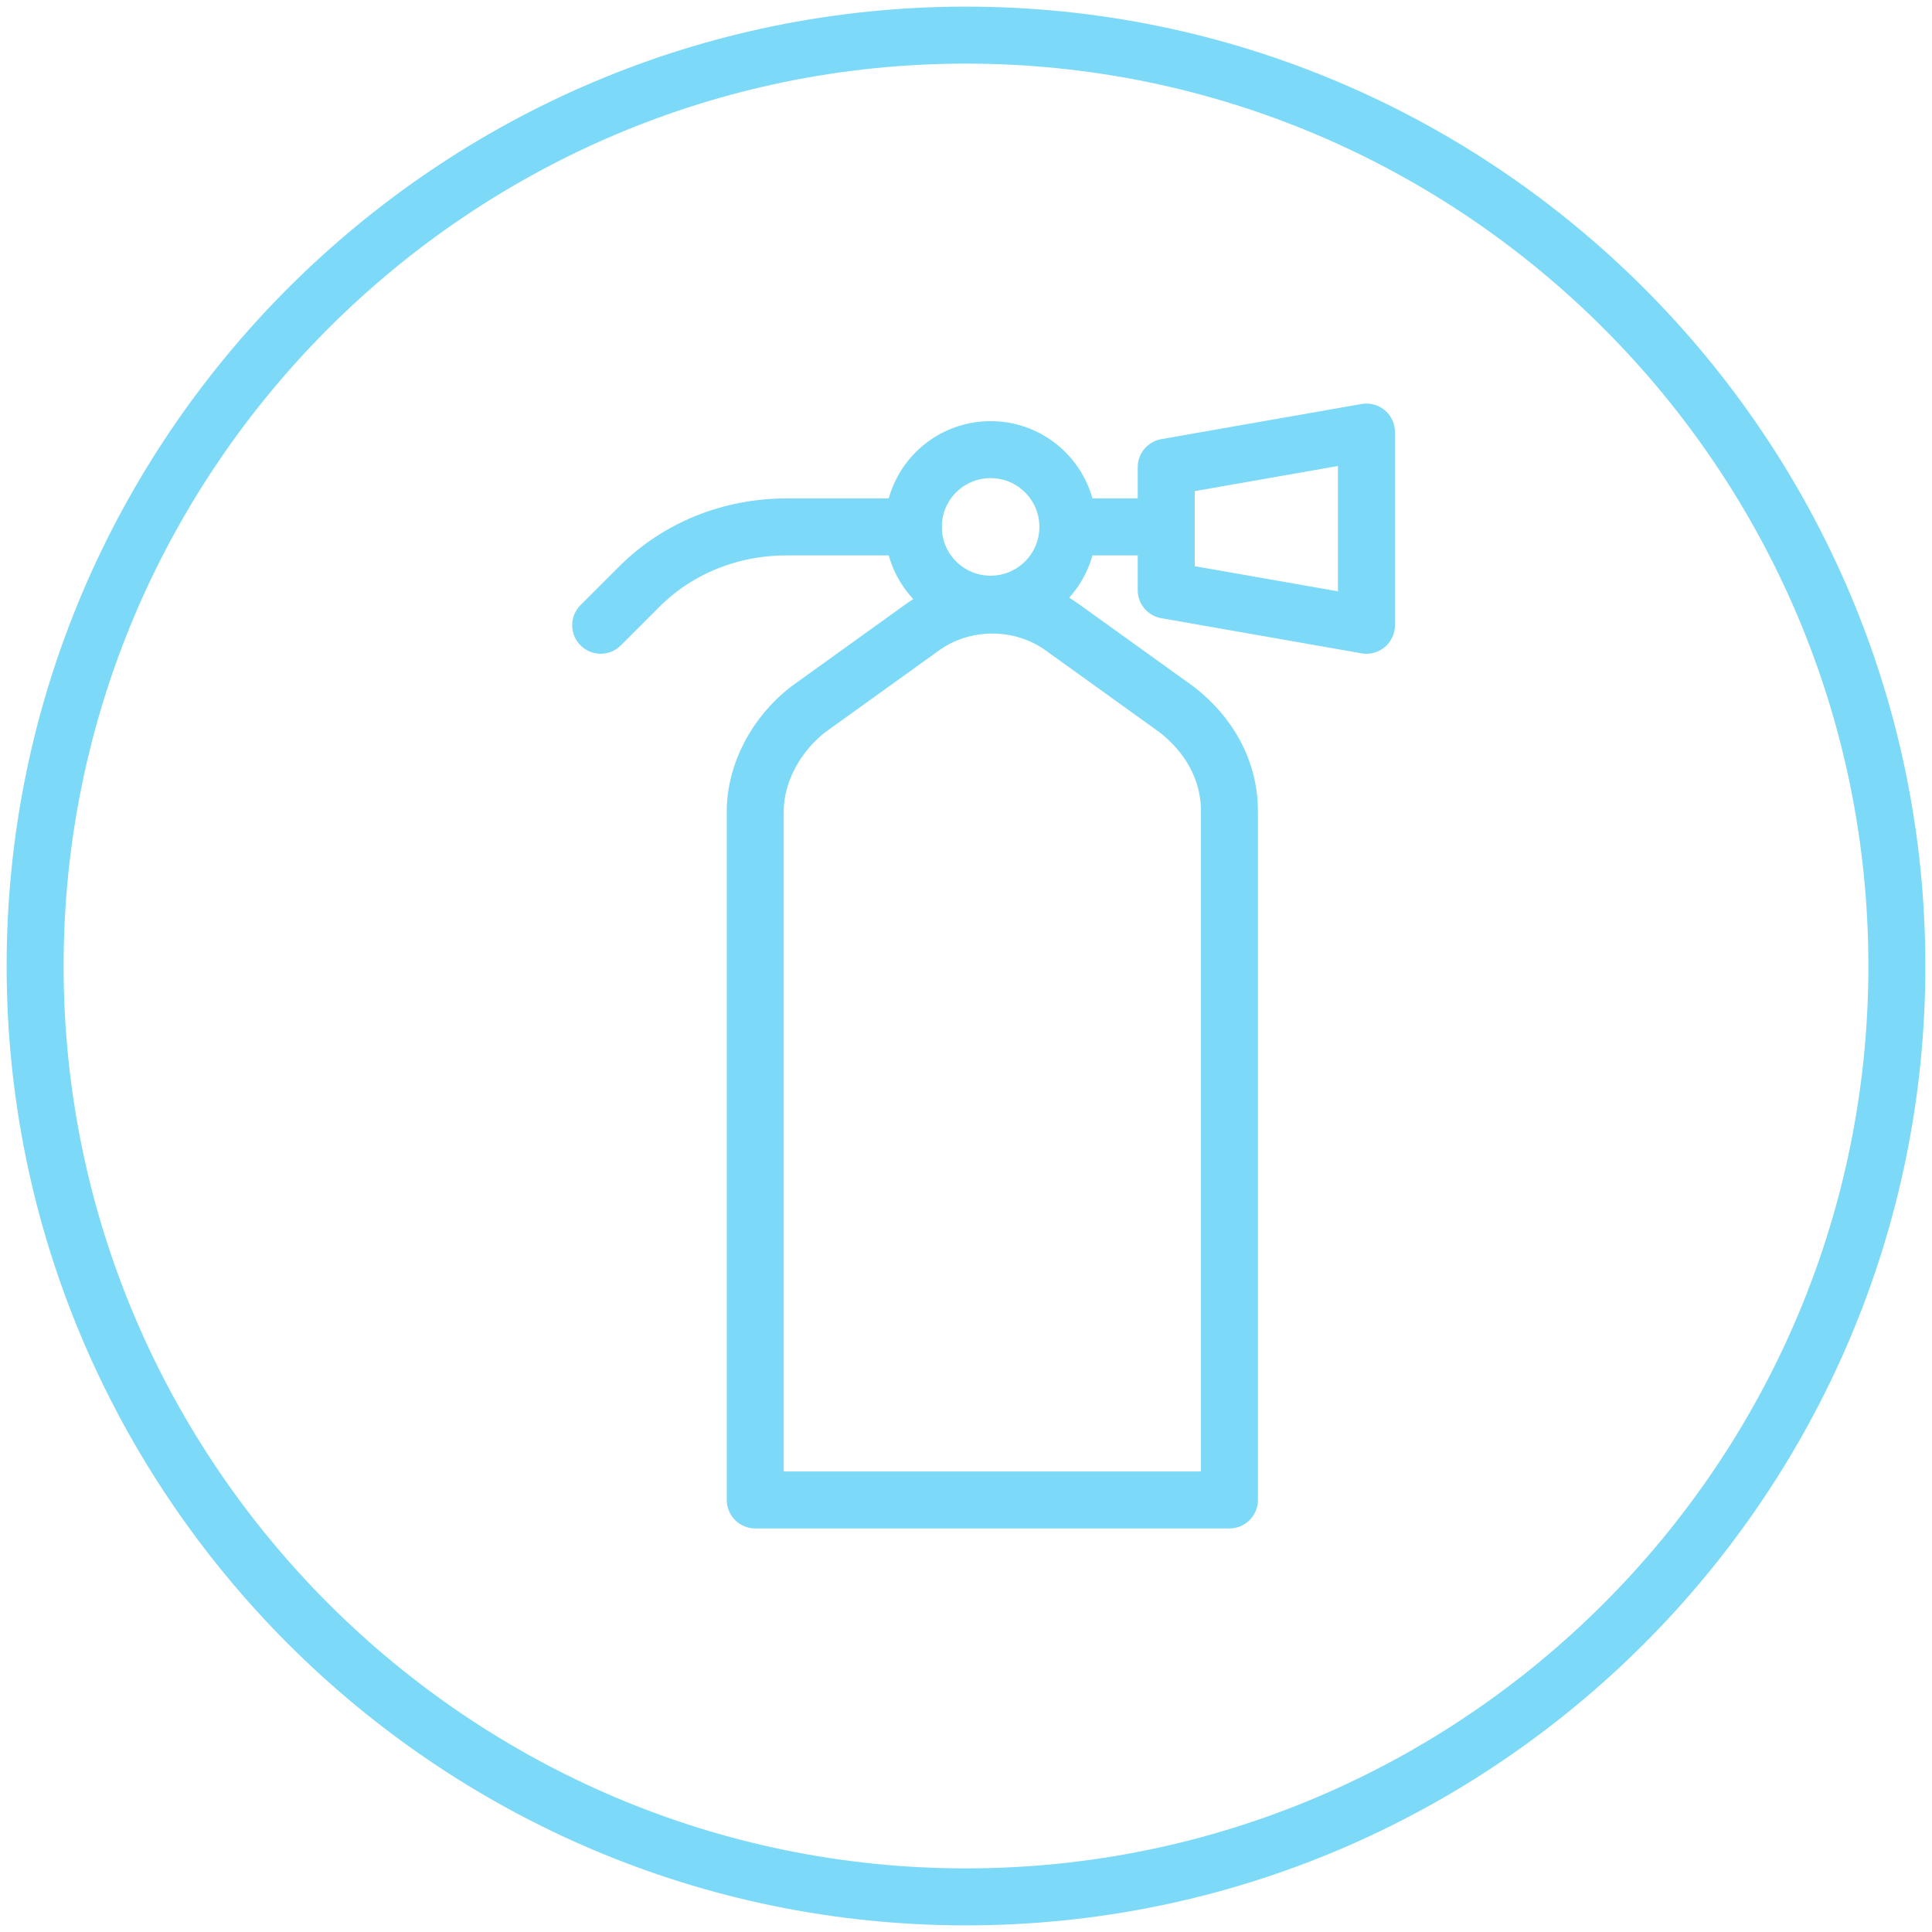 <?xml version="1.0" encoding="utf-8"?>
<!-- Generator: Adobe Illustrator 27.0.0, SVG Export Plug-In . SVG Version: 6.00 Build 0)  -->
<svg version="1.1" id="Layer_1" xmlns="http://www.w3.org/2000/svg" xmlns:xlink="http://www.w3.org/1999/xlink" x="0px" y="0px"
	 viewBox="0 0 55 55" style="enable-background:new 0 0 55 55;" xml:space="preserve">
<style type="text/css">
	.st0{fill:none;stroke:#CCCCCC;stroke-width:2;stroke-miterlimit:10;}
	.st1{fill:#233337;}
	.st2{fill:none;stroke:#7CD9F8;stroke-width:2;stroke-miterlimit:10;}
	.st3{fill:#FFFFFF;stroke:#7CD9F8;stroke-width:2;stroke-miterlimit:10;}
	.st4{fill:none;stroke:#7CD9F8;stroke-width:1.414;stroke-miterlimit:10;}
	.st5{fill:none;stroke:#7CD9F8;stroke-width:1.814;stroke-miterlimit:10;}
	.st6{fill:none;stroke:#7CD9F8;stroke-width:2.205;stroke-miterlimit:10;}
	.st7{fill:none;stroke:#7CD9F8;stroke-width:200;stroke-miterlimit:10;}
	.st8{fill:none;stroke:#E1E1E1;stroke-width:73.978;stroke-miterlimit:10;}
	.st9{fill:#2D2D2D;}
	.st10{fill:#7CD9F8;}
	.st11{clip-path:url(#SVGID_00000127747894468929930790000002232793740489749141_);}
	.st12{opacity:0.3;clip-path:url(#SVGID_00000127747894468929930790000002232793740489749141_);fill:#0CB6F1;}
	.st13{fill:#EDEDED;}
	.st14{fill:#CCCCCC;}
	.st15{fill:#0979AF;}
	.st16{fill:#808081;}
	.st17{fill:#0CB6F1;}
	.st18{fill:none;stroke:#FFFFFF;stroke-width:1.161;stroke-linecap:round;stroke-miterlimit:10;}
	.st19{fill:#B5FFFF;}
	.st20{fill:none;}
	.st21{fill:none;stroke:#FFFFFF;stroke-width:1.5;stroke-linecap:round;stroke-miterlimit:10;}
	.st22{fill:#FFFFFF;}
	
		.st23{clip-path:url(#SVGID_00000125575354584454438090000015214718000196405902_);fill:url(#SVGID_00000165228234873955205370000007562602954736716728_);}
	.st24{fill:#72EDBB;}
	.st25{fill:none;stroke:#2D2D2D;stroke-miterlimit:10;}
	.st26{fill:#B9B9B9;}
	.st27{fill:none;stroke:#7CD9F8;stroke-width:1.622;stroke-miterlimit:10;}
	.st28{fill:#FB4B08;}
	.st29{fill:#00446A;}
	.st30{fill:none;stroke:#000000;stroke-width:2.474;stroke-miterlimit:10;}
	.st31{fill:#FF8000;}
	.st32{fill:#004173;}
	.st33{fill:#FFB703;}
	.st34{fill:#B77333;}
	.st35{fill:#899496;}
	.st36{fill:#E1E1E1;}
	.st37{fill:#51D0F5;}
	.st38{fill:none;stroke:#000000;stroke-width:0.931;stroke-miterlimit:10;}
	.st39{fill:#FFFFFF;stroke:#000000;stroke-width:6;stroke-miterlimit:10;}
	.st40{fill:#F77F00;}
	.st41{fill:#264653;}
	.st42{fill-rule:evenodd;clip-rule:evenodd;fill:#8338EC;}
	.st43{fill-rule:evenodd;clip-rule:evenodd;fill:#B4CED0;}
	.st44{fill-rule:evenodd;clip-rule:evenodd;fill:#80FFDB;}
	.st45{fill:none;stroke:#FFFFFF;stroke-width:0.3;stroke-linejoin:round;stroke-miterlimit:10;}
	.st46{fill:#FFFFFF;stroke:#0979AF;stroke-miterlimit:10;}
	.st47{clip-path:url(#SVGID_00000082328332555672237490000005781265158572730286_);}
	.st48{opacity:0.7;fill:#CCCCCC;}
	
		.st49{clip-path:url(#SVGID_00000057860772016896184210000001737464483151896465_);fill:url(#SVGID_00000001650564544534134010000009101077860147771559_);}
	.st50{fill:none;stroke:#0979AF;stroke-miterlimit:10;}
	
		.st51{clip-path:url(#SVGID_00000027564020657832939930000016494200518435198602_);fill:url(#SVGID_00000039122742426887003850000015870981507097520304_);}
	.st52{fill:#FFFFFF;stroke:#0979AF;stroke-width:0.882;stroke-miterlimit:10;}
	.st53{fill:none;stroke:#000000;stroke-width:2;stroke-linecap:round;stroke-miterlimit:10;}
	.st54{fill:#59CFEF;}
	.st55{fill:none;stroke:#1299AF;stroke-width:4;stroke-miterlimit:10;}
	.st56{fill:none;stroke:#000000;stroke-miterlimit:10;}
	.st57{fill:none;stroke:#0CB6F1;stroke-miterlimit:10;}
	.st58{fill:#606060;}
	.st59{fill:none;stroke:#E1E1E1;stroke-width:28;stroke-miterlimit:10;}
	.st60{fill:none;stroke:#7CD9F8;stroke-width:24;stroke-miterlimit:10;}
	.st61{fill:none;stroke:#CCCCCC;stroke-width:1.532;stroke-miterlimit:10;}
	.st62{fill:#FFFFFF;stroke:#CCCCCC;stroke-width:3;stroke-miterlimit:10;}
	.st63{fill:none;stroke:#CCCCCC;stroke-width:28;stroke-miterlimit:10;}
	.st64{fill:none;stroke:#CCCCCC;stroke-width:2.937;stroke-miterlimit:10;}
	.st65{fill:none;stroke:#7CD9F8;stroke-width:20;stroke-miterlimit:10;}
	.st66{fill:none;stroke:#7CD9F8;stroke-width:16;stroke-miterlimit:10;}
	.st67{fill:none;stroke:#7CD9F8;stroke-width:12.523;stroke-miterlimit:10;}
	.st68{fill:none;stroke:#CCCCCC;stroke-width:3;stroke-miterlimit:10;}
	.st69{fill:none;stroke:#7CD9F8;stroke-width:4.823;stroke-miterlimit:10;}
	.st70{fill:none;stroke:#7CD9F8;stroke-width:1.378;stroke-miterlimit:10;}
	.st71{clip-path:url(#SVGID_00000011026152375379100580000003519667788537615769_);}
	
		.st72{clip-path:url(#SVGID_00000093153962409564039440000004180258642170056605_);fill:url(#SVGID_00000073710968461287120840000014296149698070791816_);}
	.st73{fill:none;stroke:#7CD9F8;stroke-width:7;stroke-miterlimit:10;}
	.st74{fill:#FFFFFF;stroke:#7CD9F8;stroke-width:1.378;stroke-miterlimit:10;}
	.st75{clip-path:url(#SVGID_00000018951935634633573260000001567660537686783659_);}
	.st76{opacity:0.3;clip-path:url(#SVGID_00000018951935634633573260000001567660537686783659_);fill:#0CB6F1;}
	.st77{fill:none;stroke:#7CD9F8;stroke-width:1.835;stroke-miterlimit:10;}
	.st78{fill:none;stroke:#2D2D2D;stroke-width:1.378;stroke-miterlimit:10;}
	.st79{fill:none;stroke:#7CD9F8;stroke-width:1.438;stroke-miterlimit:10;}
	.st80{fill:none;stroke:#233337;stroke-width:8;stroke-miterlimit:10;}
	.st81{fill:none;stroke:#233337;stroke-width:40;stroke-miterlimit:10;}
	.st82{fill:none;stroke:#233337;stroke-width:16;stroke-miterlimit:10;}
	.st83{fill:#233337;stroke:#233337;stroke-width:2.242;stroke-miterlimit:10;}
	.st84{fill:#4F4F4F;stroke:#233337;stroke-width:2.242;stroke-miterlimit:10;}
	.st85{fill:none;stroke:#233337;stroke-width:4.484;stroke-miterlimit:10;}
	.st86{fill:#FFFFFF;stroke:#FFFFFF;stroke-width:2.242;stroke-miterlimit:10;}
	.st87{fill:#0CB6F1;stroke:#FFFFFF;stroke-width:2.242;stroke-miterlimit:10;}
	.st88{fill:#FFFFFF;stroke:#233337;stroke-width:4.484;stroke-miterlimit:10;}
	.st89{fill:#FFFFFF;stroke:#233337;stroke-width:2.242;stroke-miterlimit:10;}
	.st90{fill:#0CB6F1;stroke:#233337;stroke-width:2.242;stroke-miterlimit:10;}
	.st91{fill:none;stroke:#0979AF;stroke-width:3.163;stroke-miterlimit:10;}
	.st92{fill:#233337;stroke:#FFFFFF;stroke-width:2.242;stroke-miterlimit:10;}
	.st93{fill:none;stroke:#233337;stroke-width:3.607;stroke-miterlimit:10;}
	.st94{fill:#233337;stroke:#FFFFFF;stroke-width:0.7;stroke-miterlimit:10;}
	.st95{fill:#233337;stroke:#FFFFFF;stroke-width:0.5;stroke-miterlimit:10;}
	.st96{fill:none;stroke:#7CD9F8;stroke-width:1.622;stroke-linecap:round;stroke-linejoin:round;stroke-miterlimit:10;}
	.st97{fill:none;stroke:#7CD9F8;stroke-width:1.475;stroke-linecap:round;stroke-linejoin:round;stroke-miterlimit:10;}
	.st98{fill:none;stroke:#7CD9F8;stroke-width:0.831;stroke-miterlimit:10;}
	.st99{fill:none;stroke:#6B100E;stroke-width:1.05;stroke-miterlimit:10;}
</style>
<g>
	<path class="st96" d="M35,42.7H21.5V23.1c0-1.1,0.6-2.2,1.5-2.9l3.2-2.3c1.2-0.9,2.9-0.9,4.1,0l3.2,2.3c0.9,0.7,1.5,1.7,1.5,2.9
		V42.7z"/>
	<circle class="st96" cx="28.2" cy="15" r="2.2"/>
	<polygon class="st96" points="38.9,12.3 38.9,17.8 33.2,16.8 33.2,13.3 	"/>
	<line class="st96" x1="33.2" y1="15" x2="30.5" y2="15"/>
	<path class="st96" d="M26,15h-3.6c-1.6,0-3.1,0.6-4.2,1.7l-1.1,1.1"/>
</g>
<path class="st27" d="M27.5,54L27.5,54C12.9,54,1,42.1,1,27.5v0C1,12.9,12.9,1,27.5,1h0C42.1,1,54,12.9,54,27.5v0
	C54,42.1,42.1,54,27.5,54z"/>
</svg>
